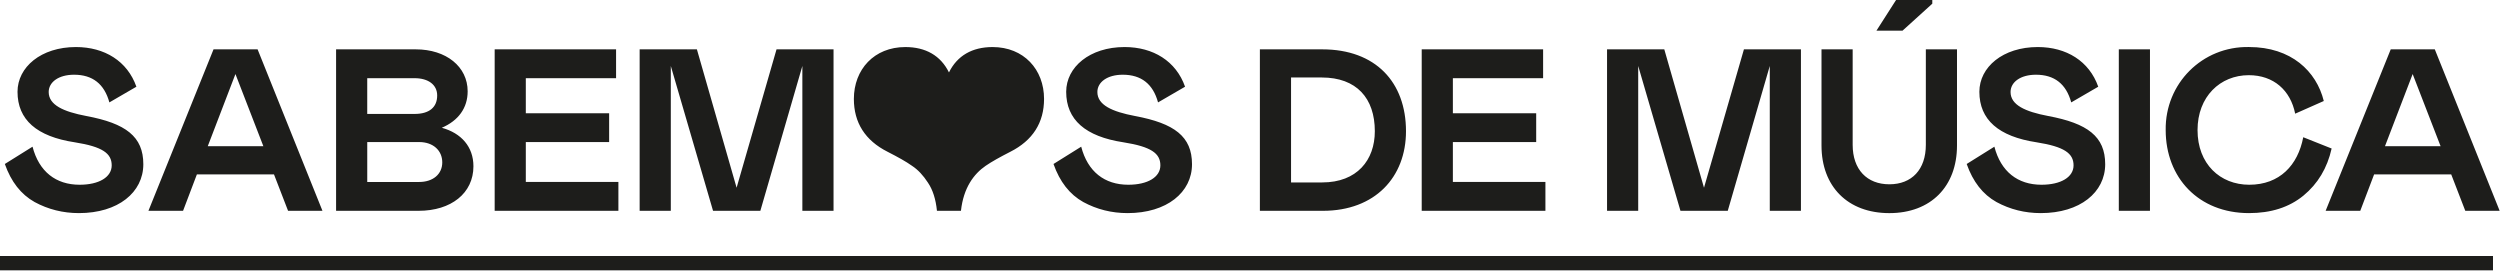<svg width="1035" height="112" viewBox="0 0 1035 112" fill="none" xmlns="http://www.w3.org/2000/svg">
<path d="M30.669 30.934C24.268 30.934 20.159 33.99 20.159 38.094C20.159 43.441 26.178 46.214 35.734 48.025C52.073 51.081 59.337 56.521 59.337 67.981C59.337 79.631 48.925 88.226 32.678 88.226C26.086 88.226 19.968 86.698 14.331 83.642C8.693 80.494 4.584 75.238 2.002 67.888L13.468 60.729C16.142 71.043 23.116 76.483 32.961 76.483C40.989 76.483 46.245 73.335 46.245 68.461C46.245 63.495 42.425 60.729 30.953 58.912C15.187 56.521 7.252 49.553 7.252 38.001C7.252 27.786 16.998 19.475 31.427 19.475C43.275 19.475 52.738 25.297 56.466 35.9L45.283 42.394C43.189 34.754 38.315 30.934 30.669 30.934ZM119.259 87.277L113.43 72.189H81.516L75.787 87.277H61.45L88.398 20.436H106.647L133.497 87.277H119.259ZM97.473 30.651L86.008 60.538H109.038L97.473 30.651ZM182.908 52.898C190.936 55.098 196 60.729 196 68.843C196 80.013 186.734 87.271 173.353 87.271H139.14V20.43H172.108C184.72 20.43 193.61 27.589 193.61 37.81C193.61 44.686 189.784 49.941 182.908 52.898ZM152.042 75.337H173.544C179.273 75.337 183.099 72.09 183.099 67.217C183.099 62.349 179.372 58.813 173.544 58.813H152.042V75.337ZM171.627 32.37H152.035V47.169H171.627C177.745 47.169 180.992 44.402 180.992 39.529C180.992 35.044 177.271 32.37 171.627 32.37ZM256.015 75.337V87.271H204.792V20.43H255.054V32.364H217.687V46.879H252.183V58.813H217.687V75.331H256.015V75.337ZM332.177 87.277V27.312L314.785 87.277H295.199L277.714 27.312V87.277H264.813V20.43H288.514L304.952 77.721L321.482 20.43H345.085V87.271H332.177V87.277ZM418.284 62.83C413.983 65.029 410.546 66.939 408.056 68.652C403.183 71.998 398.883 77.721 397.835 87.271H387.898C387.417 82.496 386.179 78.584 384.17 75.62C382.26 72.663 380.061 70.272 377.578 68.652C375.187 66.933 371.75 65.023 367.449 62.83C358.183 58.154 353.501 50.798 353.501 40.965C353.501 28.741 361.91 19.481 374.812 19.481C383.221 19.481 389.432 23.011 392.87 29.986C396.307 23.018 402.524 19.481 410.928 19.481C423.829 19.481 432.238 28.741 432.238 40.965C432.232 50.798 427.55 58.148 418.284 62.83ZM464.824 30.934C458.423 30.934 454.313 33.99 454.313 38.094C454.313 43.441 460.333 46.214 469.888 48.025C486.227 51.081 493.491 56.521 493.491 67.981C493.491 79.631 483.073 88.226 466.826 88.226C460.234 88.226 454.116 86.698 448.479 83.642C442.842 80.494 438.732 75.238 436.151 67.888L447.616 60.729C450.29 71.043 457.271 76.483 467.11 76.483C475.138 76.483 480.393 73.335 480.393 68.461C480.393 63.495 476.573 60.729 465.101 58.912C449.335 56.521 441.4 49.553 441.4 38.001C441.4 27.786 451.147 19.475 465.576 19.475C477.423 19.475 486.887 25.297 490.614 35.9L479.432 42.394C477.343 34.754 472.47 30.934 464.824 30.934ZM547.677 87.277H521.592V20.43H547.394C569.561 20.43 582.081 34.083 582.081 54.328C582.081 73.335 569.278 87.277 547.677 87.277ZM547.203 32.08H534.493V75.528H547.394C561.823 75.528 569.179 66.268 569.179 54.328C569.179 40.675 561.632 32.08 547.203 32.08ZM639.803 75.337V87.271H588.587V20.43H638.848V32.364H601.488V46.879H635.983V58.813H601.488V75.331H639.803V75.337ZM732.687 87.277V27.312L715.294 87.277H695.708L678.217 27.312V87.277H665.316V20.43H689.017L705.455 77.721L721.985 20.43H745.588V87.271H732.687V87.277ZM782.196 88.232C764.903 88.232 754.102 77.154 754.102 60.255V20.436H767.003V59.971C767.003 70.186 772.93 76.298 782.196 76.298C791.469 76.298 797.297 70.186 797.297 59.971V20.436H810.198V60.255C810.192 77.154 799.398 88.232 782.196 88.232ZM776.843 12.698L784.969 0H799.971V1.528L787.643 12.698H776.843ZM842.883 30.934C836.481 30.934 832.372 33.99 832.372 38.094C832.372 43.441 838.391 46.214 847.947 48.025C864.286 51.081 871.55 56.521 871.55 67.981C871.55 79.631 861.131 88.226 844.885 88.226C838.293 88.226 832.175 86.698 826.537 83.642C820.9 80.494 816.791 75.238 814.209 67.888L825.675 60.729C828.349 71.043 835.329 76.483 845.168 76.483C853.196 76.483 858.451 73.335 858.451 68.461C858.451 63.495 854.632 60.729 843.16 58.912C827.394 56.521 819.458 49.553 819.458 38.001C819.458 27.786 829.205 19.475 843.634 19.475C855.482 19.475 864.945 25.297 868.673 35.9L857.49 42.394C855.402 34.754 850.522 30.934 842.883 30.934ZM877.187 87.277V20.43H890.088V87.271H877.187V87.277ZM930.991 31.125C919.144 31.125 909.779 40.004 909.779 53.853C909.779 67.888 919.144 76.483 931.182 76.483C943.794 76.483 951.347 68.369 953.541 56.811L965.296 61.487C963.478 69.607 959.56 76.095 953.639 80.968C947.718 85.835 940.165 88.226 931.09 88.226C910.161 88.226 896.594 73.519 896.594 53.847C896.305 34.656 911.689 19.087 931.09 19.469C948.575 19.469 958.993 29.493 962.049 41.815L950.201 47.064C948.285 37.428 941.311 31.125 930.991 31.125ZM1020.63 87.277L1014.8 72.189H982.885L977.15 87.277H962.813L989.761 20.436H1008.01L1034.86 87.277H1020.63ZM998.842 30.651L987.377 60.538H1010.41L998.842 30.651Z" fill="#1D1D1B"/>
<path d="M1032.1 105.994H0V111.915H1032.1V105.994Z" fill="#1D1D1B"/>
</svg>
